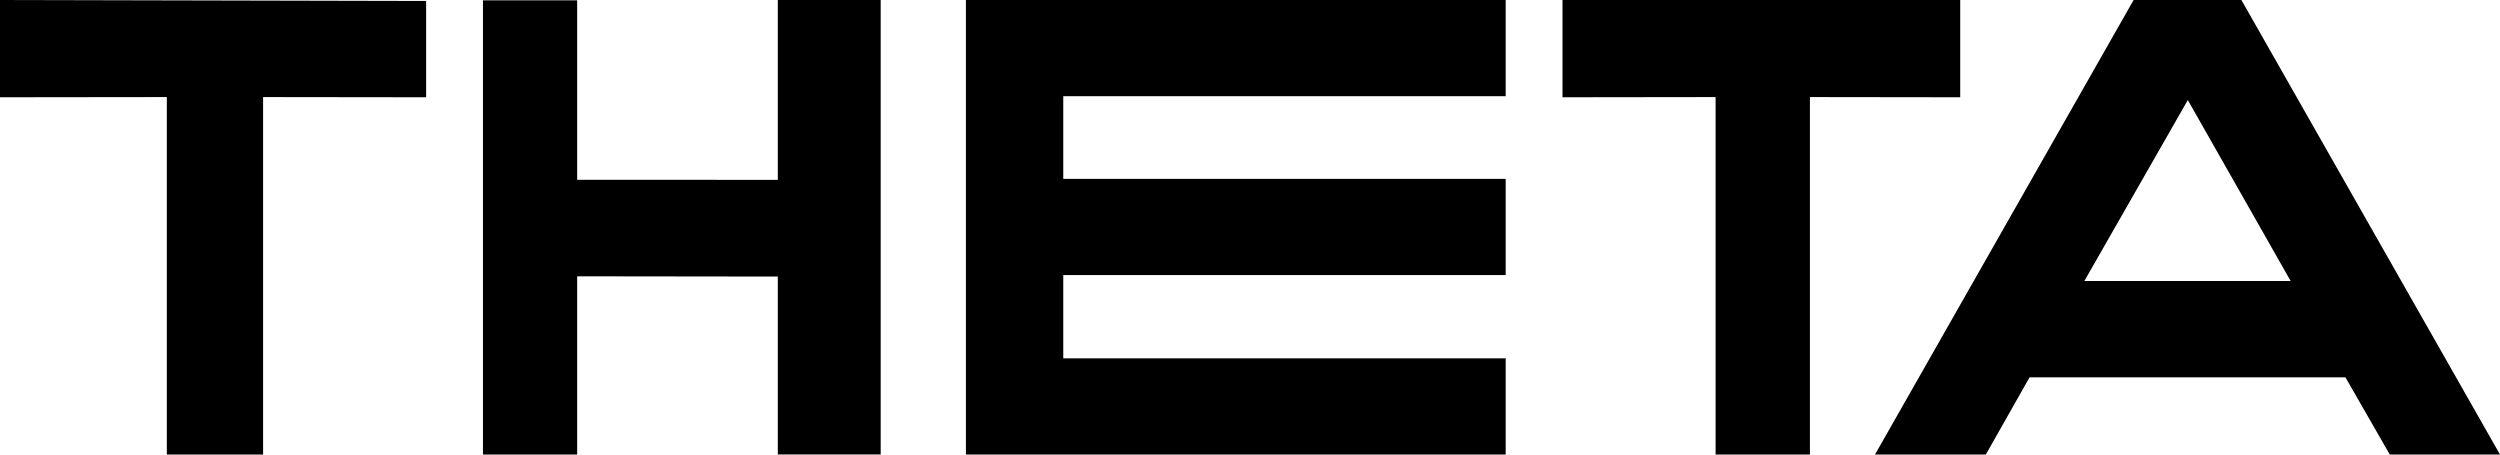 <?xml version="1.0" encoding="UTF-8"?>
<svg width="88px" height="16px" viewBox="0 0 88 16" version="1.1" xmlns="http://www.w3.org/2000/svg" xmlns:xlink="http://www.w3.org/1999/xlink">
    <title>Theta</title>
    <g id="Page-1" stroke="none" stroke-width="1" fill="none" fill-rule="evenodd">
        <g id="Group-2" transform="translate(-52, -11)" fill="#000000" fill-rule="nonzero">
            <g id="Theta" transform="translate(52, 11)">
                <polygon id="Path" points="69 -2.77555756e-17 69 3.424 63.709 3.417 63.709 16 60.389 16 60.389 3.417 55 3.424 55 -2.77555756e-17"></polygon>
                <polygon id="Path" points="15 0.034 15 3.424 9.261 3.417 9.261 16 5.872 16 5.872 3.417 -3.40873163e-15 3.424 -3.40873163e-15 -2.77555756e-17"></polygon>
                <polygon id="Path" points="27.379 1.94289029e-16 31 1.94289029e-16 31 15.997 27.379 15.997 27.379 9.735 20.316 9.726 20.316 16 17 16 17 0.011 20.316 0.011 20.316 6.328 27.379 6.331"></polygon>
                <polygon id="Path" points="53 3.387 37.427 3.387 37.427 6.296 53 6.296 53 9.682 37.427 9.682 37.427 12.613 53 12.613 53 16 34 16 34 0 53 0"></polygon>
                <path d="M69.901,16 L66,16 L75.103,0 L78.897,0 L88,16 L84.12,16 L82.56,13.283 L71.44,13.283 L69.901,16 Z M77.011,3.522 L73.369,9.891 L80.631,9.891 L77.011,3.522 Z" id="Shape"></path>
            </g>
        </g>
    </g>
</svg>